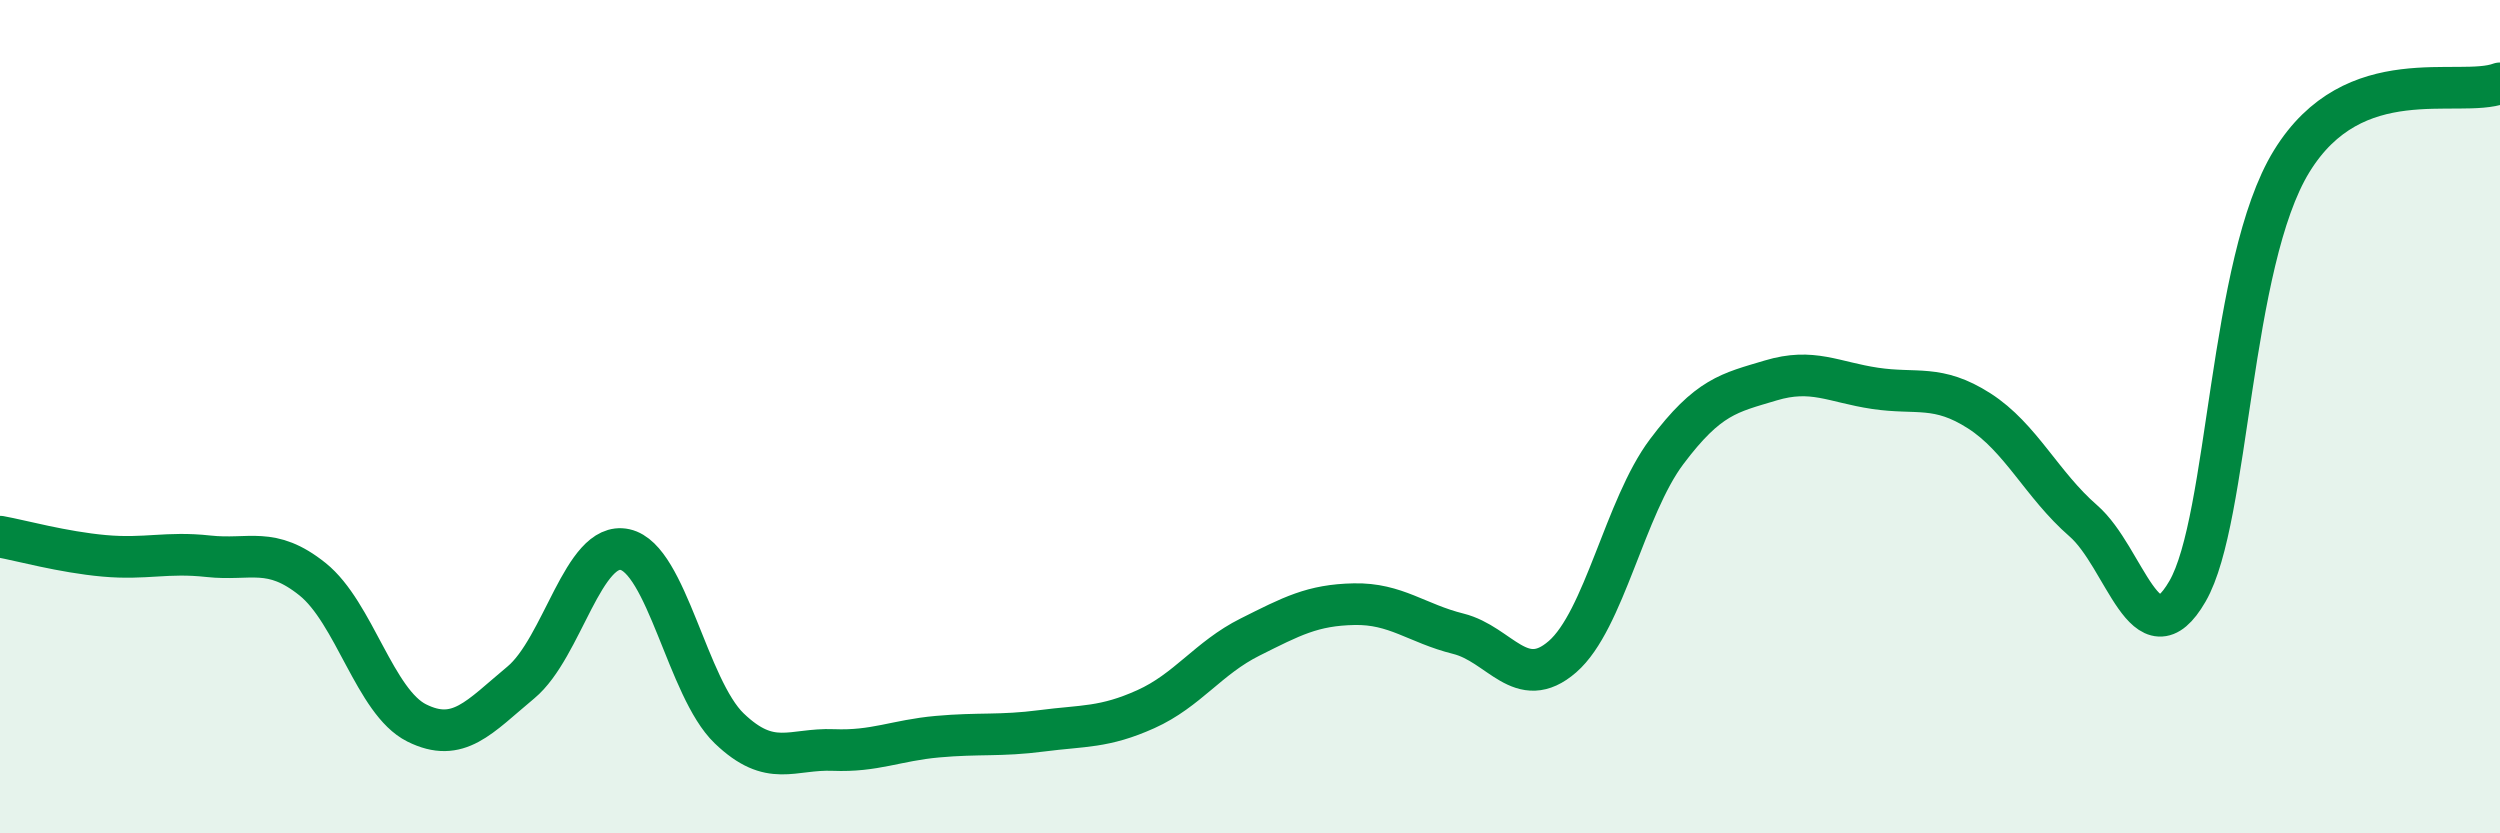 
    <svg width="60" height="20" viewBox="0 0 60 20" xmlns="http://www.w3.org/2000/svg">
      <path
        d="M 0,12.88 C 0.5,12.97 1.5,13.25 2.5,13.34 C 3.5,13.43 4,13.24 5,13.35 C 6,13.46 6.5,13.1 7.5,13.9 C 8.5,14.7 9,16.85 10,17.35 C 11,17.85 11.5,17.21 12.5,16.38 C 13.5,15.55 14,12.97 15,13.19 C 16,13.41 16.5,16.52 17.5,17.48 C 18.5,18.44 19,17.96 20,18 C 21,18.04 21.5,17.77 22.5,17.68 C 23.5,17.59 24,17.67 25,17.54 C 26,17.41 26.5,17.47 27.5,17.02 C 28.5,16.57 29,15.79 30,15.29 C 31,14.79 31.5,14.52 32.5,14.5 C 33.5,14.48 34,14.96 35,15.21 C 36,15.46 36.5,16.63 37.5,15.76 C 38.5,14.89 39,12.17 40,10.84 C 41,9.51 41.5,9.43 42.5,9.13 C 43.5,8.83 44,9.17 45,9.32 C 46,9.47 46.5,9.22 47.5,9.86 C 48.5,10.5 49,11.63 50,12.5 C 51,13.37 51.5,15.92 52.5,14.19 C 53.5,12.46 53.5,6.31 55,3.87 C 56.5,1.43 59,2.37 60,2L60 20L0 20Z"
        fill="#008740"
        opacity="0.1"
        stroke-linecap="round"
        stroke-linejoin="round"
      />
      <path
        d="M 0,12.88 C 0.5,12.97 1.5,13.25 2.5,13.34 C 3.5,13.43 4,13.24 5,13.35 C 6,13.46 6.5,13.1 7.5,13.9 C 8.5,14.7 9,16.85 10,17.35 C 11,17.85 11.5,17.21 12.5,16.38 C 13.5,15.55 14,12.97 15,13.19 C 16,13.41 16.5,16.52 17.5,17.48 C 18.5,18.44 19,17.96 20,18 C 21,18.04 21.5,17.77 22.5,17.68 C 23.5,17.59 24,17.67 25,17.54 C 26,17.41 26.5,17.47 27.5,17.02 C 28.5,16.57 29,15.79 30,15.29 C 31,14.79 31.5,14.52 32.5,14.5 C 33.5,14.48 34,14.96 35,15.21 C 36,15.46 36.5,16.63 37.5,15.76 C 38.5,14.89 39,12.17 40,10.84 C 41,9.51 41.5,9.43 42.5,9.13 C 43.5,8.83 44,9.17 45,9.32 C 46,9.47 46.5,9.22 47.5,9.86 C 48.5,10.5 49,11.63 50,12.5 C 51,13.37 51.5,15.92 52.5,14.19 C 53.5,12.46 53.5,6.31 55,3.87 C 56.5,1.43 59,2.37 60,2"
        stroke="#008740"
        stroke-width="1"
        fill="none"
        stroke-linecap="round"
        stroke-linejoin="round"
      />
    </svg>
  